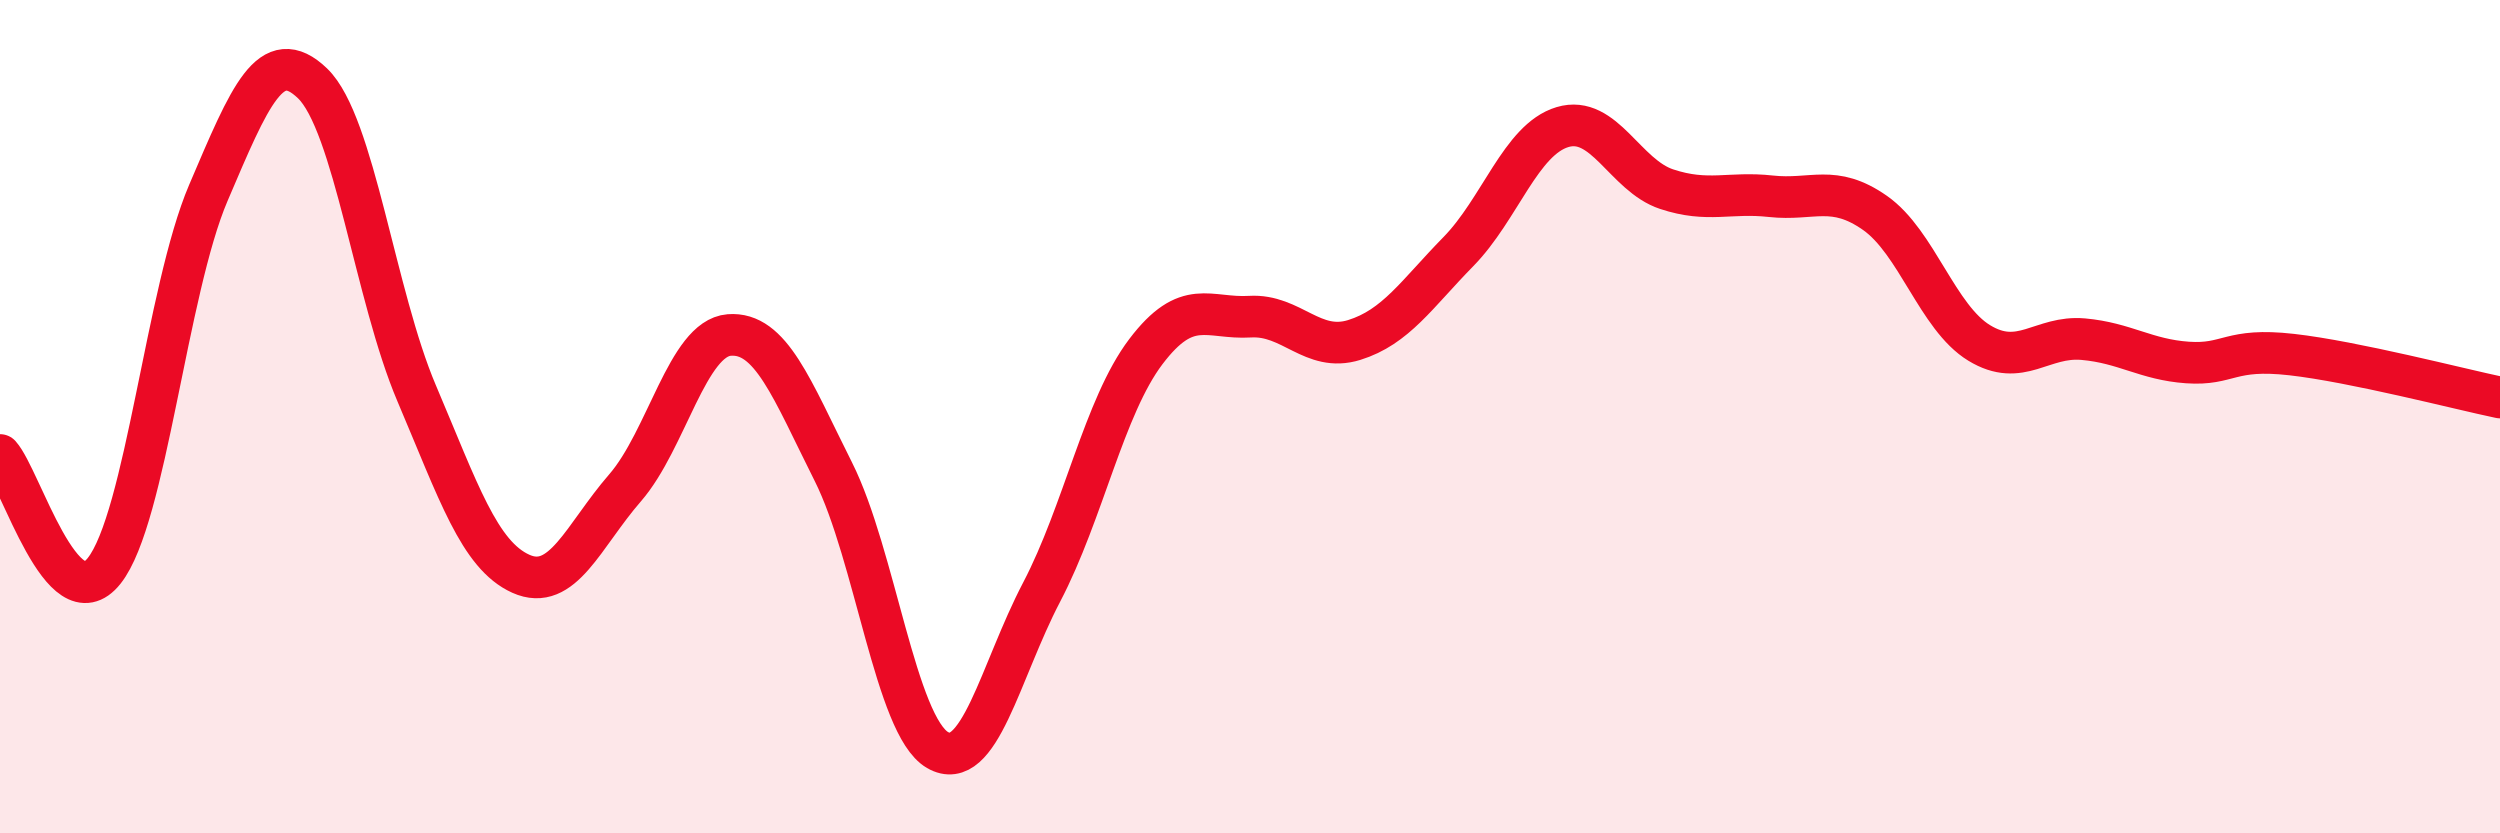 
    <svg width="60" height="20" viewBox="0 0 60 20" xmlns="http://www.w3.org/2000/svg">
      <path
        d="M 0,10.92 C 0.5,11.48 1.5,14.96 2.5,13.7 C 3.5,12.44 4,6.97 5,4.63 C 6,2.29 6.5,1.04 7.5,2 C 8.5,2.96 9,7.09 10,9.44 C 11,11.79 11.5,13.32 12.5,13.77 C 13.5,14.22 14,12.86 15,11.71 C 16,10.56 16.5,8.12 17.5,8.04 C 18.5,7.96 19,9.33 20,11.32 C 21,13.31 21.5,17.42 22.5,18 C 23.5,18.58 24,16.12 25,14.21 C 26,12.3 26.5,9.76 27.5,8.44 C 28.5,7.12 29,7.66 30,7.6 C 31,7.54 31.5,8.47 32.5,8.16 C 33.5,7.85 34,7.06 35,6.04 C 36,5.02 36.5,3.35 37.5,3.05 C 38.5,2.75 39,4.21 40,4.54 C 41,4.87 41.5,4.6 42.5,4.71 C 43.5,4.82 44,4.41 45,5.11 C 46,5.81 46.5,7.62 47.5,8.23 C 48.5,8.84 49,8.05 50,8.14 C 51,8.23 51.5,8.63 52.5,8.7 C 53.5,8.77 53.5,8.34 55,8.51 C 56.5,8.68 59,9.33 60,9.54L60 20L0 20Z"
        fill="#EB0A25"
        opacity="0.1"
        stroke-linecap="round"
        stroke-linejoin="round"
      />
      <path
        d="M 0,10.92 C 0.5,11.48 1.5,14.96 2.5,13.7 C 3.5,12.44 4,6.97 5,4.63 C 6,2.29 6.5,1.04 7.5,2 C 8.5,2.96 9,7.09 10,9.44 C 11,11.79 11.5,13.32 12.5,13.77 C 13.5,14.22 14,12.86 15,11.71 C 16,10.56 16.5,8.12 17.5,8.04 C 18.5,7.96 19,9.33 20,11.32 C 21,13.31 21.5,17.42 22.5,18 C 23.5,18.58 24,16.12 25,14.21 C 26,12.3 26.5,9.76 27.5,8.44 C 28.5,7.12 29,7.66 30,7.6 C 31,7.54 31.5,8.47 32.5,8.16 C 33.5,7.85 34,7.06 35,6.04 C 36,5.02 36.5,3.35 37.5,3.05 C 38.5,2.75 39,4.21 40,4.54 C 41,4.87 41.5,4.6 42.5,4.71 C 43.5,4.82 44,4.41 45,5.11 C 46,5.81 46.5,7.62 47.5,8.23 C 48.5,8.84 49,8.05 50,8.14 C 51,8.23 51.5,8.63 52.5,8.7 C 53.5,8.77 53.5,8.34 55,8.51 C 56.5,8.68 59,9.33 60,9.54"
        stroke="#EB0A25"
        stroke-width="1"
        fill="none"
        stroke-linecap="round"
        stroke-linejoin="round"
      />
    </svg>
  